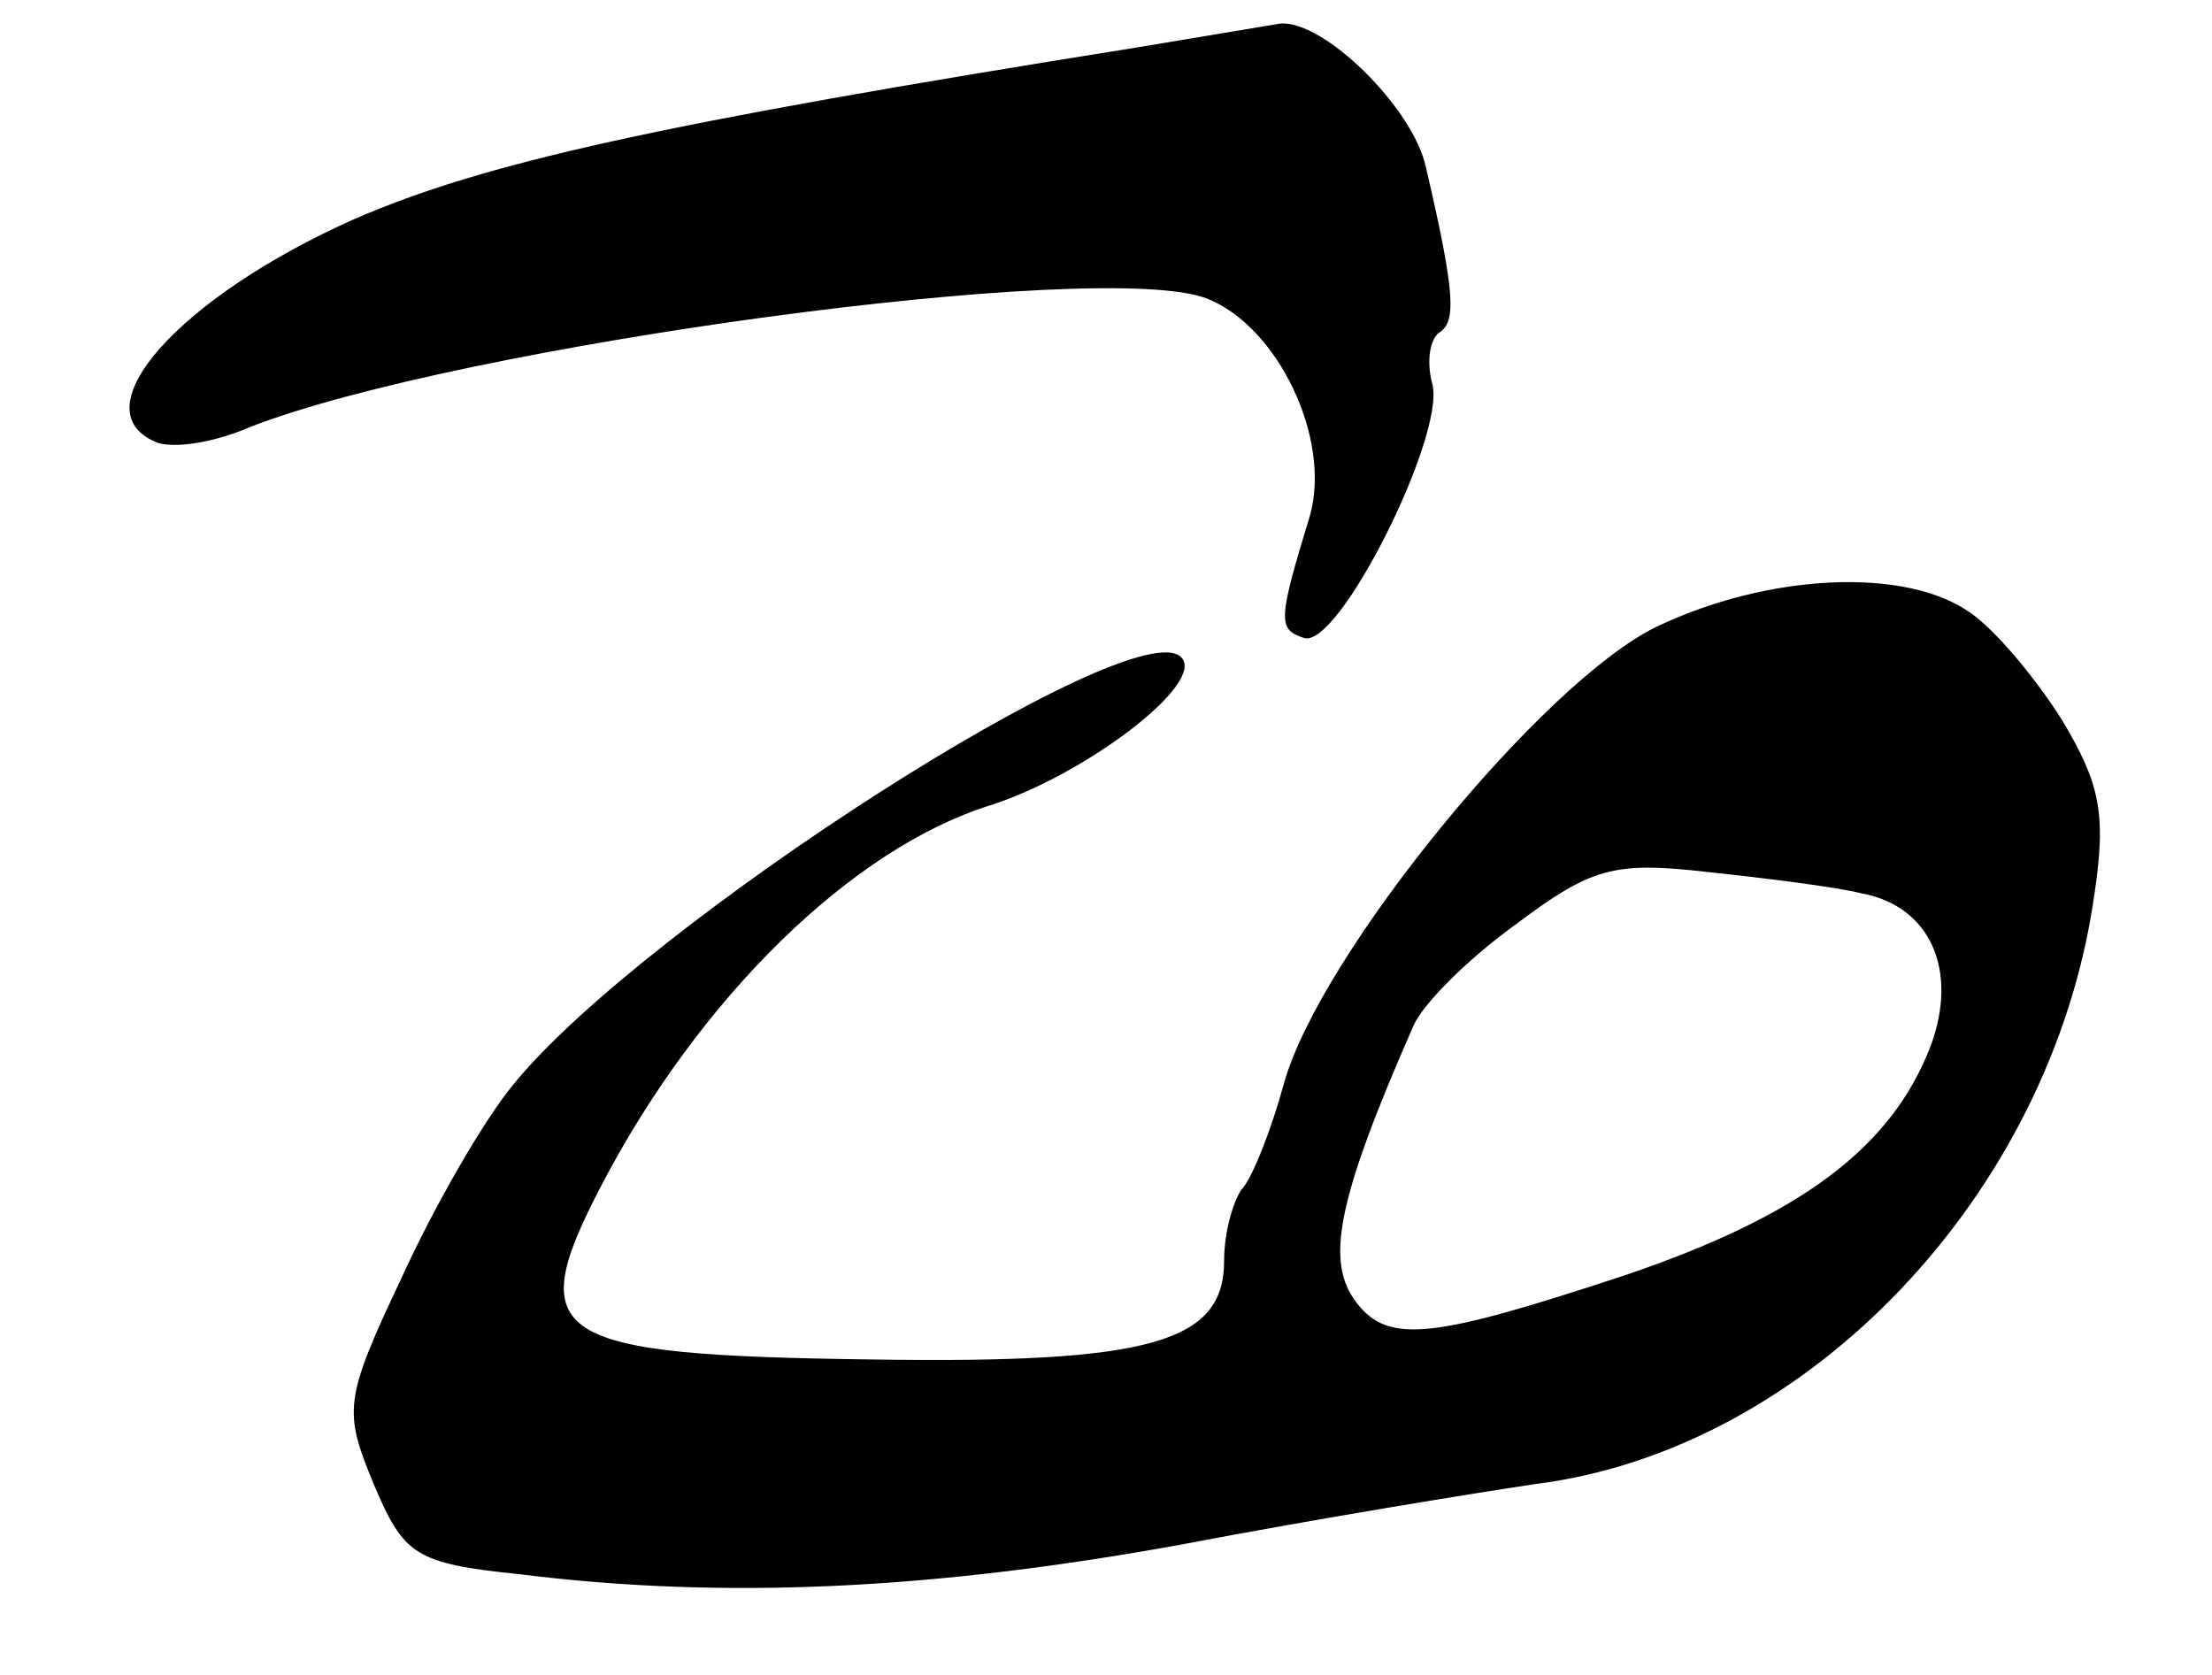 <?xml version="1.0" standalone="no"?>
<!DOCTYPE svg PUBLIC "-//W3C//DTD SVG 20010904//EN"
 "http://www.w3.org/TR/2001/REC-SVG-20010904/DTD/svg10.dtd">
<svg version="1.0" xmlns="http://www.w3.org/2000/svg"
 width="103pt" height="78pt" viewBox="0 0 103 78"
 preserveAspectRatio="xMidYMid meet">
<g transform="translate(0,78) scale(0.1,-0.1)"
fill="#000000" stroke="none">
<path d="M530 758 c-226 -36 -305 -54 -365 -80 -81 -36 -129 -89 -92 -104 8
-3 27 0 43 7 97 38 397 79 446 60 33 -13 58 -65 48 -101 -15 -49 -15 -53 -3
-57 16 -6 66 94 60 118 -3 11 -1 21 3 24 8 5 8 17 -6 77 -6 28 -48 69 -68 67
-6 -1 -36 -6 -66 -11z"/>
<path d="M771 488 c-53 -26 -156 -152 -173 -212 -6 -22 -15 -45 -20 -50 -4 -6
-8 -20 -8 -33 0 -38 -34 -48 -164 -46 -150 2 -163 10 -126 81 46 88 117 157
181 177 44 14 101 57 89 69 -22 22 -251 -125 -311 -199 -14 -17 -37 -57 -52
-90 -27 -57 -27 -62 -13 -96 14 -33 19 -37 68 -42 96 -12 194 -7 309 14 63 12
137 24 164 28 127 16 240 135 260 273 6 39 3 53 -15 83 -12 19 -31 42 -43 50
-30 21 -94 18 -146 -7z m96 -124 c32 -6 45 -36 32 -71 -18 -47 -60 -79 -143
-107 -88 -29 -109 -32 -124 -13 -15 19 -10 47 26 129 4 10 25 31 47 47 36 27
46 30 90 25 28 -3 60 -7 72 -10z"/>
</g>
</svg>
